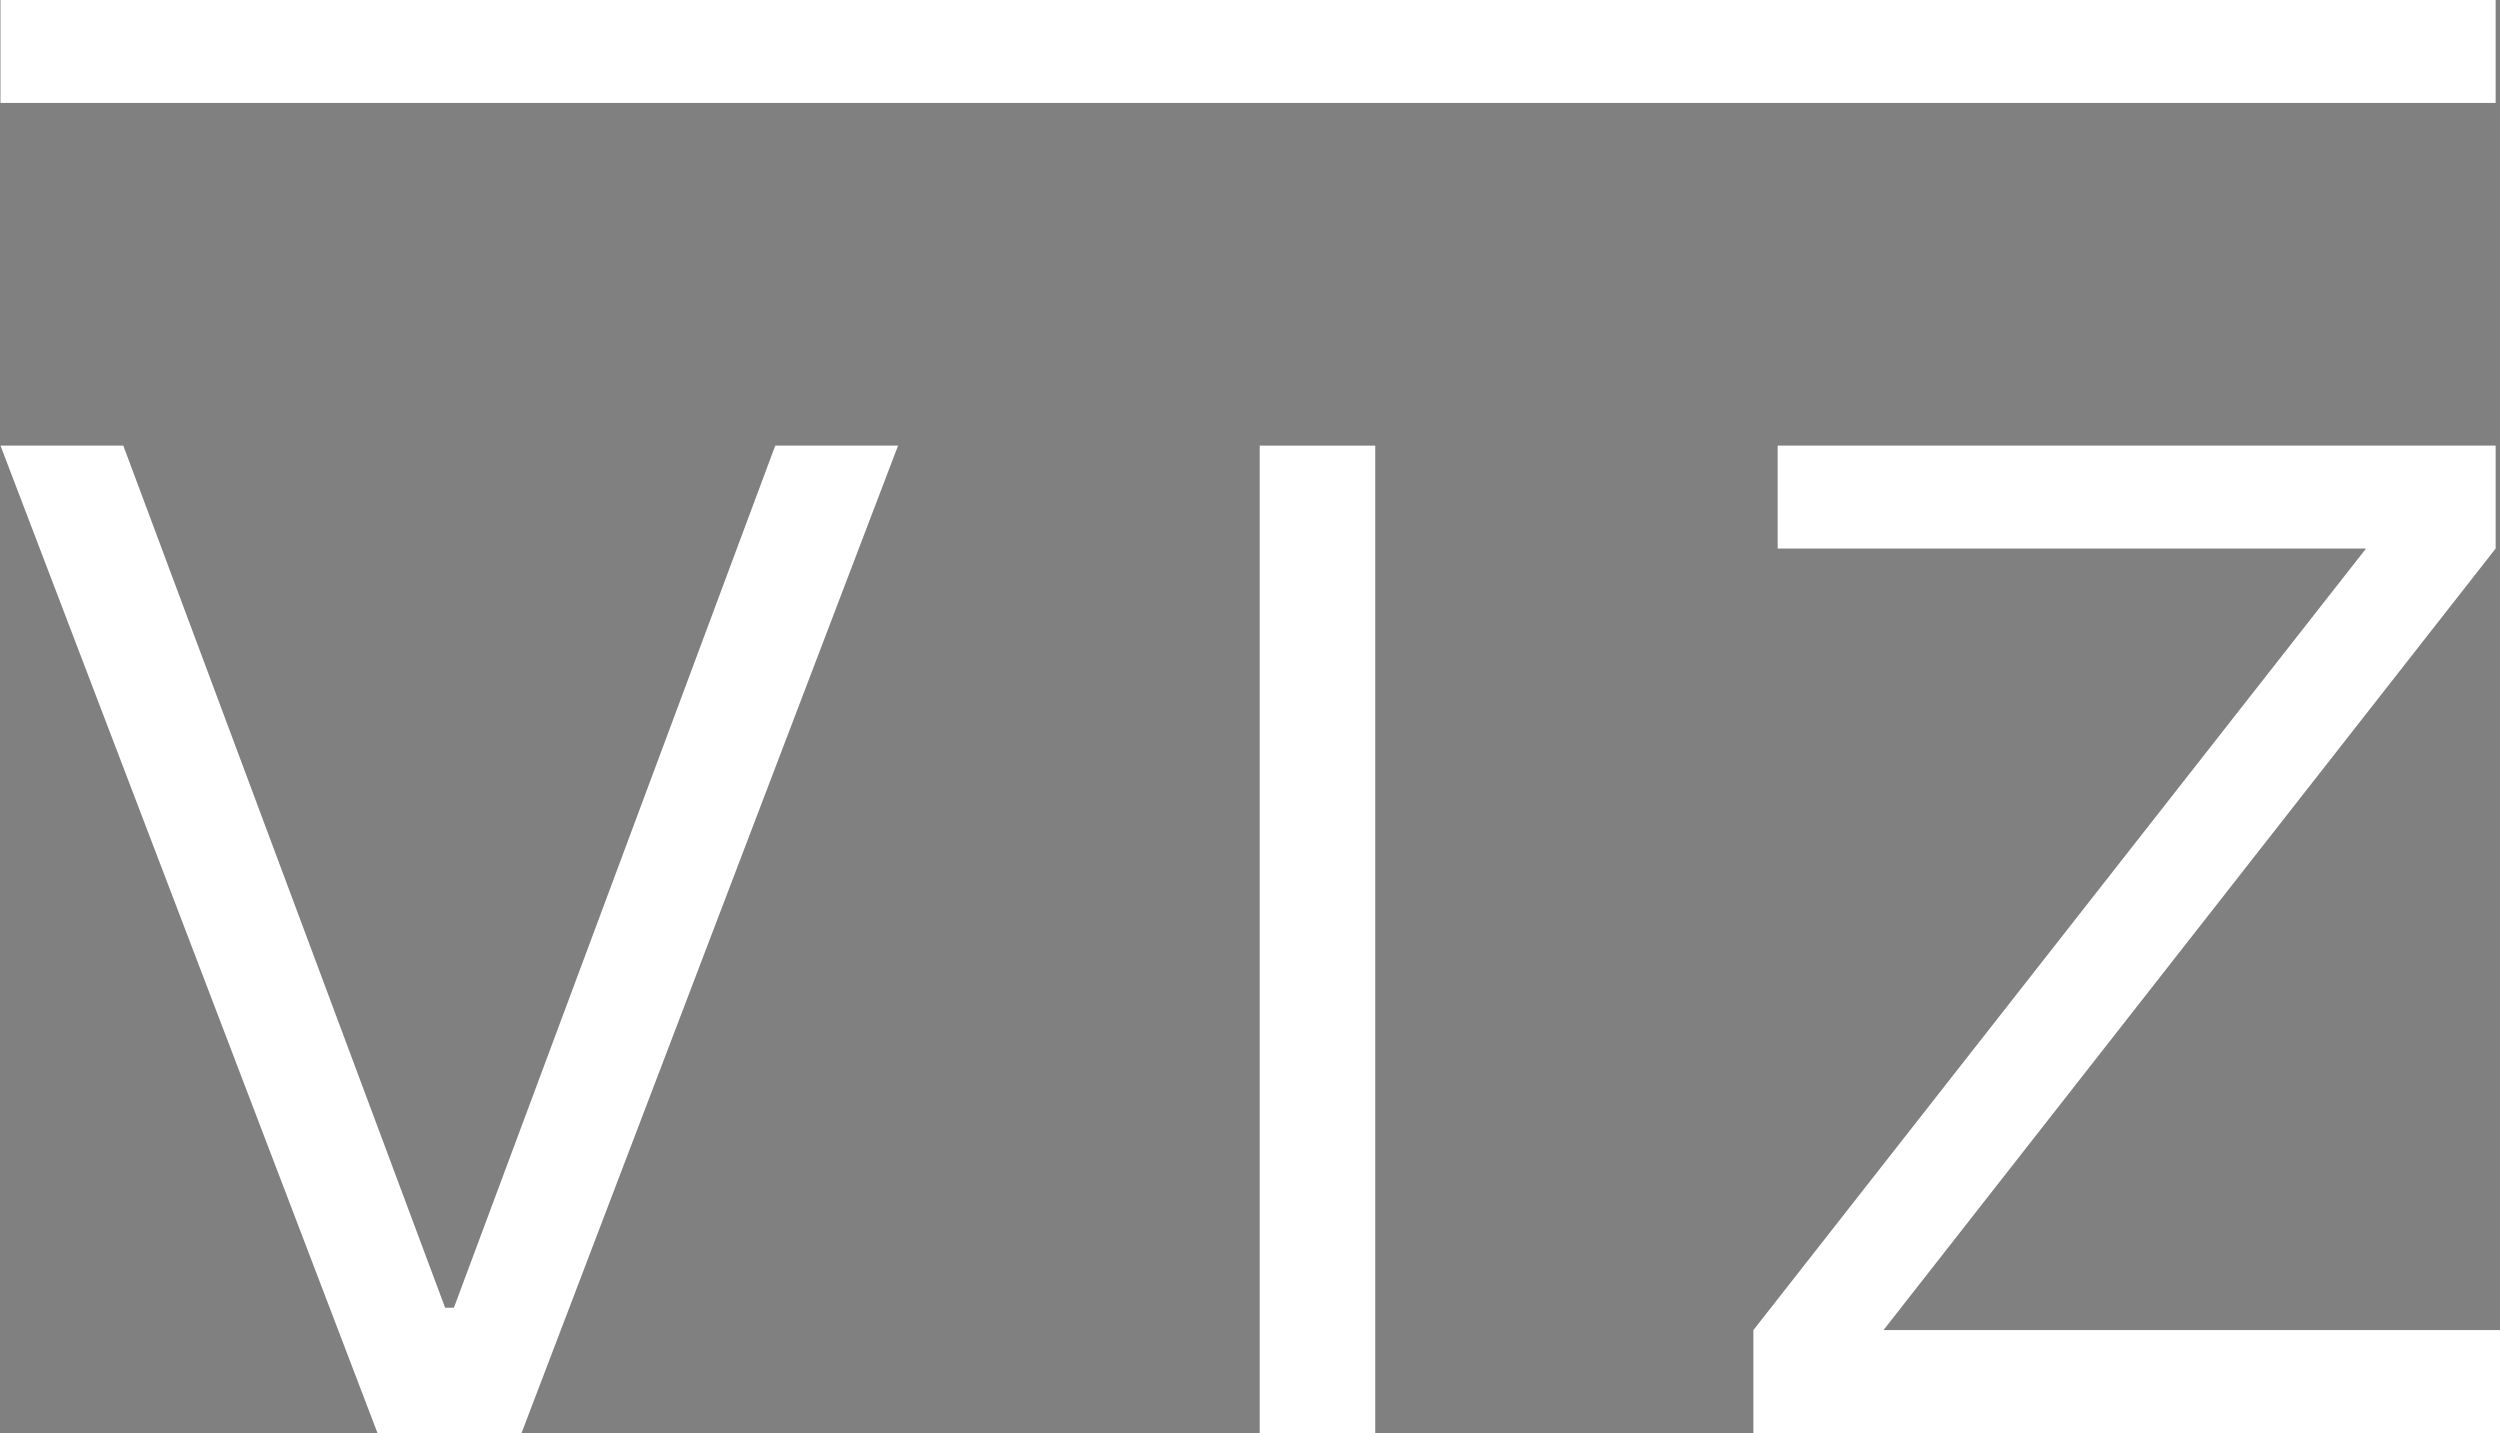 <?xml version="1.0" encoding="utf-8"?>
<!-- Generator: Adobe Illustrator 22.0.1, SVG Export Plug-In . SVG Version: 6.00 Build 0)  -->
<svg version="1.1" id="Vrstva_1" xmlns="http://www.w3.org/2000/svg" xmlns:xlink="http://www.w3.org/1999/xlink" x="0px" y="0px"
	 viewBox="0 0 515 295.3" style="enable-background:new 0 0 515 295.3;" xml:space="preserve">
<rect x="0" y="0" width="515" height="295.3" fill="#808080" stroke="none"/>
<style type="text/css">
	.st0{fill:#FFFFFF;}
</style>
<polygon points="5146.7,805.2 5033,931.7 5033,1145.5 4945.8,1145.5 4945.8,401.1 5033,401.1 5033,814.8 5404.1,401.1 5509.4,401.1 
	5202.1,743.5 5535.9,1145.5 5432.8,1145.5 "/>
<path d="M6242.1,959.4h-353l-69.1,186.1h-92.5l283.9-744.3h108.5l283.9,744.3h-92.5L6242.1,959.4z M6216.6,891.3l-147.8-395.6h-6.4
	l-147.8,395.6H6216.6z"/>
<polygon class="st0" points="0.1,91.8 25.4,91.8 91.7,269.4 93.5,269.4 159.7,91.8 185,91.8 107.4,295.3 77.8,295.3 "/>
<rect x="259.5" y="91.8" class="st0" width="23.8" height="203.5"/>
<polygon class="st0" points="361.2,274 487.4,113 366.2,113 366.2,91.8 514.1,91.8 514.1,113 388,274 515.3,274 515.3,295.2 
	361.2,295.2 "/>
<rect x="0.1" y="0" class="st0" width="514" height="21.2"/>
</svg>
